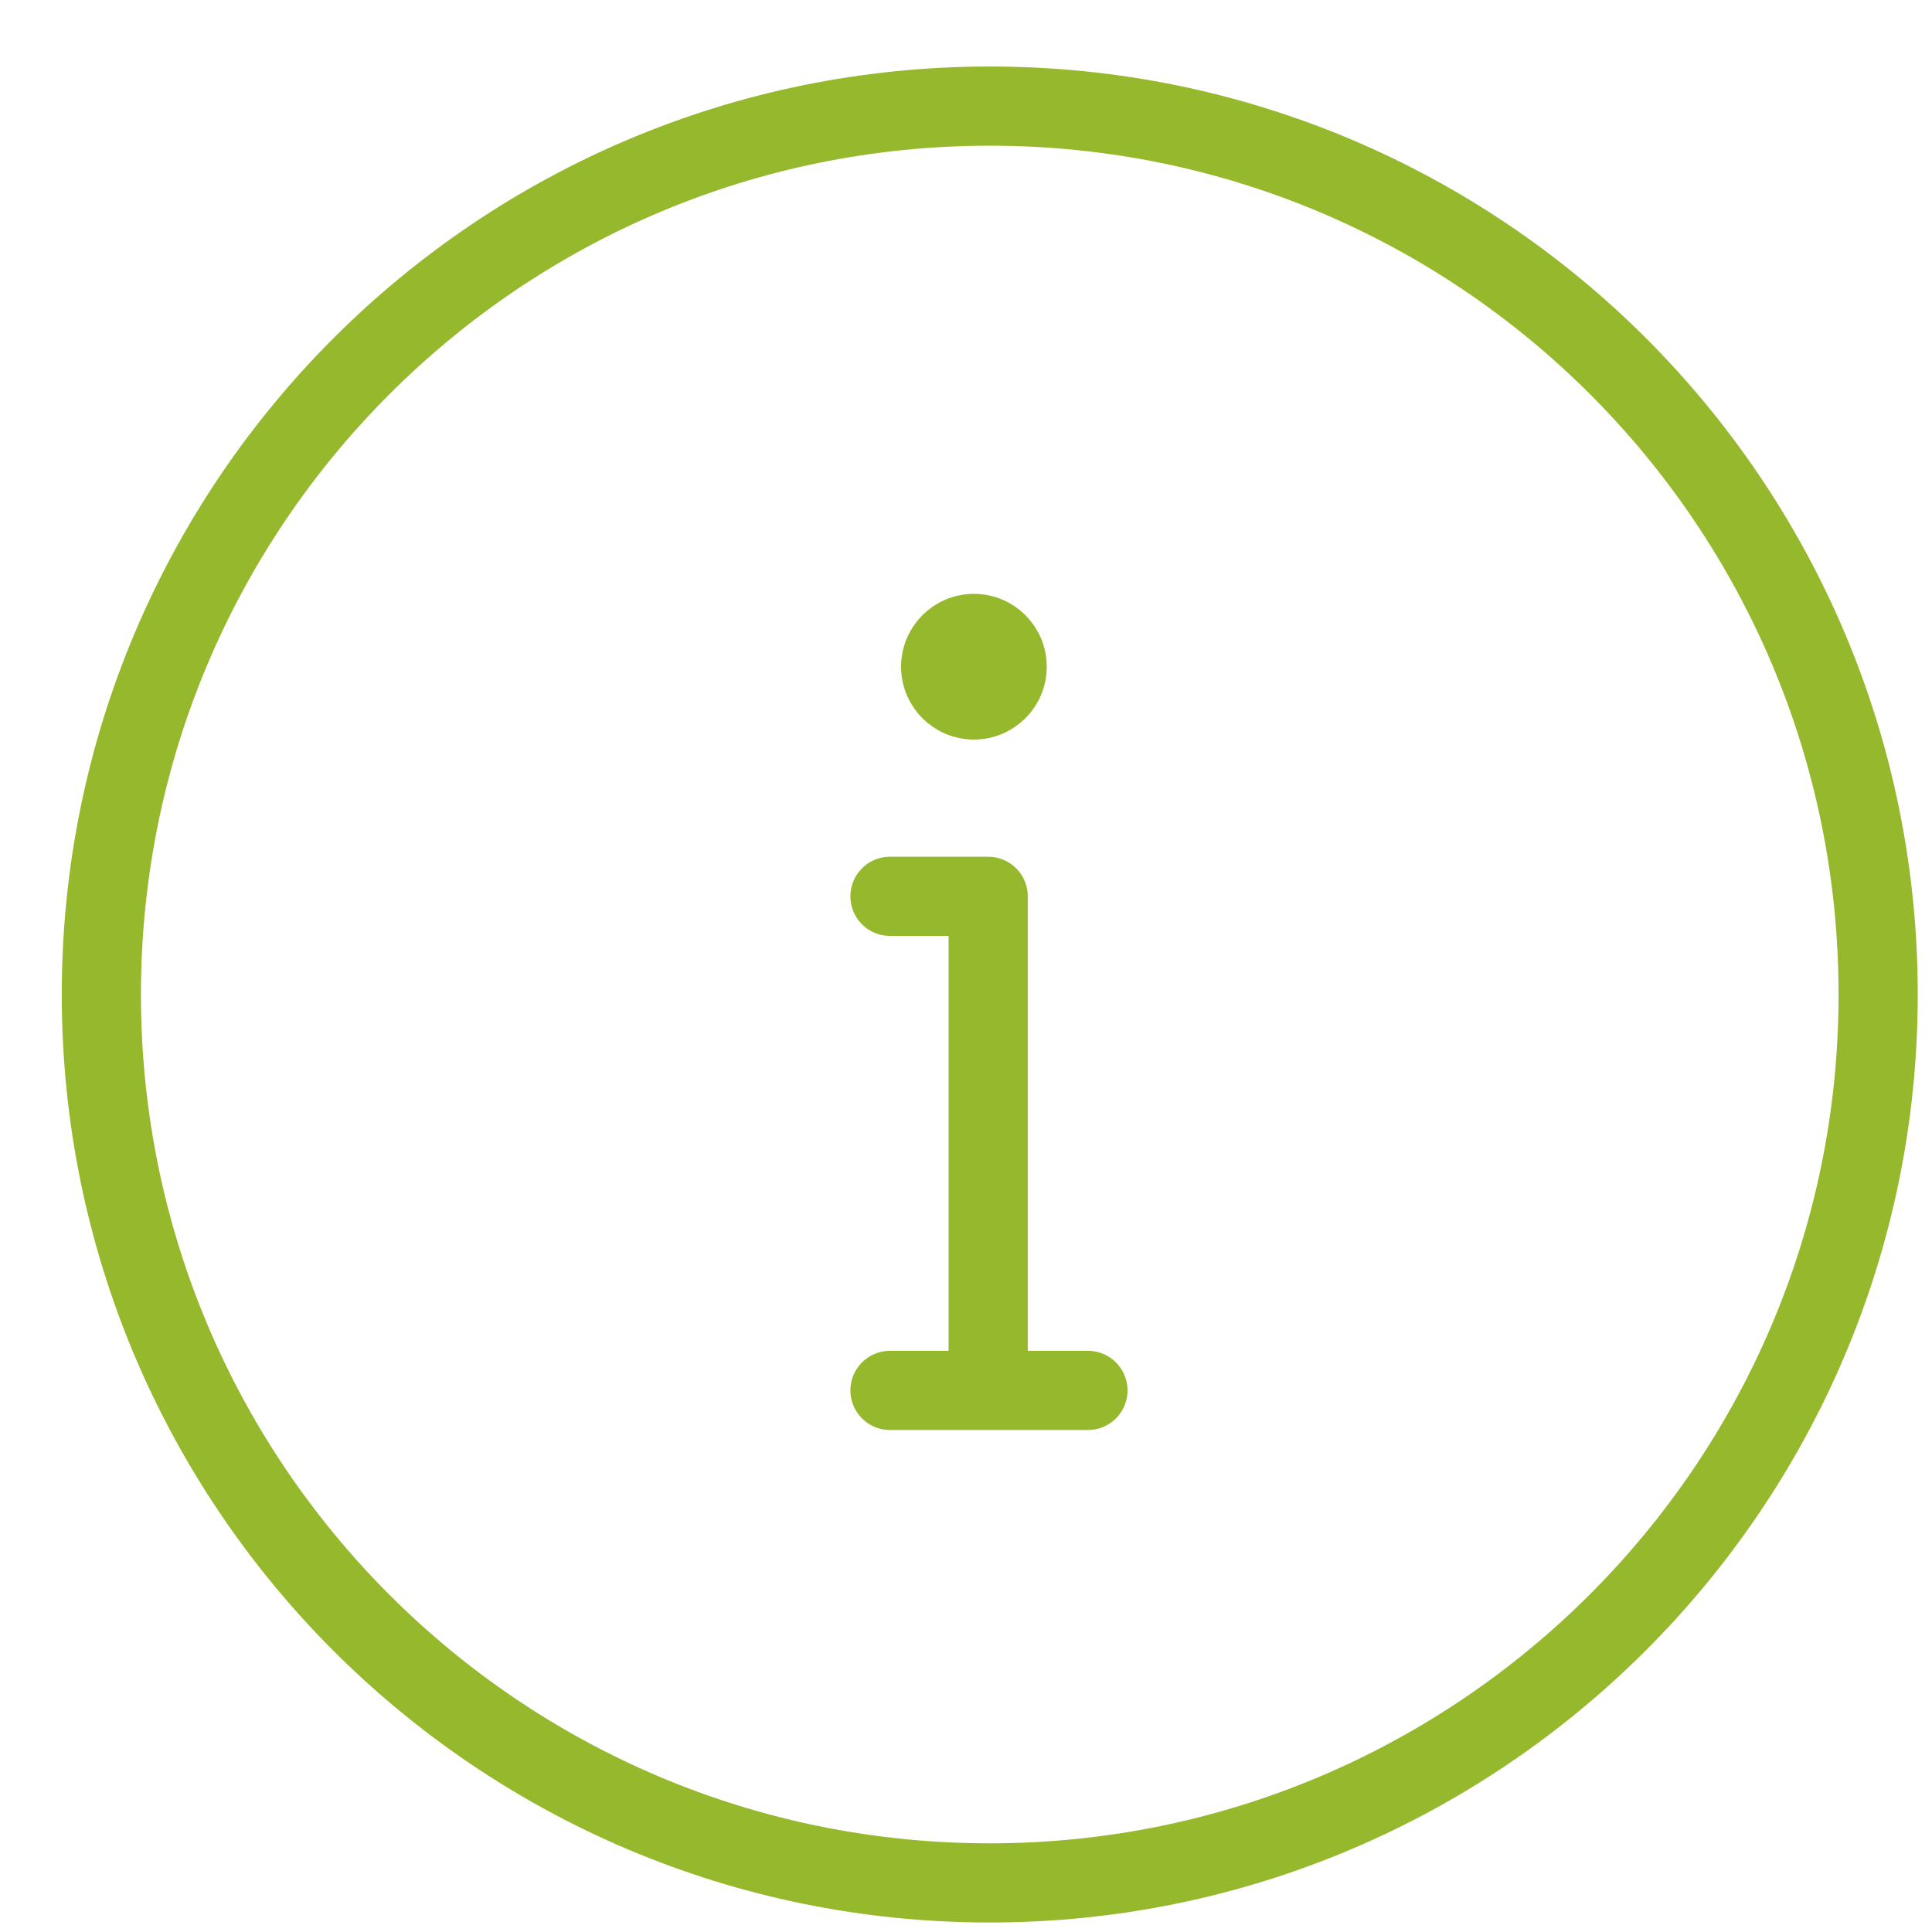 <?xml version="1.0" encoding="UTF-8"?>
<svg xmlns="http://www.w3.org/2000/svg" viewBox="28 28 122 122" width="122" height="122">
  <svg xmlns:xlink="http://www.w3.org/1999/xlink" version="1.1" x="0px" y="0px" viewBox="0 0 150 150" xml:space="preserve" width="150" data-manipulated-width="true" height="150" data-manipulated-height="true">
<g id="Ebene_2_00000076573749871275962180000009243413790845591722_" display="none">
	<g display="inline">
		<g>
			<g>
				<path fill="#96B82C" d="M84.3,50.7c-6.1,2.4-11.2,7-14.5,13.1c-3.2,6.5-3.6,13.6-1.4,20.1c2.4,6.8,7.3,12.3,14,15.5      c0.2,0,0.3,0.2,0.5,0.2l21.5,7.7c0.2,0,0.2,0,0.3,0.2c2.9,0.9,16.9,5.4,16.9,15.2c0,8.3-6.8,15-15.3,15h-2.9      c-8.9,0-15.8-6.6-15.8-15.2c0-2.9-2.4-5.4-5.4-5.4c-3.1,0-5.4,2.4-5.4,5.4c0,7,2.7,13.6,7.8,18.4c4.9,4.8,11.6,7.5,18.7,7.5h2.9      c14.5,0,26.2-11.6,26.2-25.7c0-6.6-3.1-12.8-8.9-17.5C119.4,101.6,87,89.7,87,89.7c-3.9-1.9-6.8-5.3-8.2-9.2      c-1.4-3.9-1-8,0.9-11.9c3.4-7,11.4-10.4,18.9-8.7c1.2,0.5,2.4,0.9,3.6,1.2c0.3,0.2,0.7,0.3,1.2,0.3      C103,61.6,80.5,46.4,84.3,50.7z"></path>
			</g>
		</g>
		<g>
			<g>
				<path fill="#96B82C" d="M121.2,107.4c6.1-2.4,11.2-7,14.5-13.1c3.2-6.5,3.6-13.6,1.4-20.1c-2.4-6.8-7.3-12.3-14-15.5      c-0.2,0-0.3-0.2-0.5-0.2L101.3,51c-0.2,0-0.2,0-0.3-0.2c-2.9-0.9-17-5.4-17-15.3c0-8.3,6.8-15,15.3-15h2.9      c8.9,0,15.8,6.6,15.8,15.2c0,2.9,2.4,5.4,5.4,5.4c2.9,0,5.4-2.4,5.4-5.4c0-7-2.7-13.6-7.8-18.4c-4.9-4.8-11.6-7.5-18.7-7.5h-3.1      C84.8,9.8,73,21.4,73,35.5c0,6.6,3.1,12.8,8.9,17.5c4.1,3.4,36.4,15.3,36.4,15.3c3.9,1.9,6.8,5.3,8.2,9.2c1.4,3.9,1,8-0.9,11.9      c-3.4,7-11.4,10.4-18.9,8.7c-1.2-0.5-2.4-0.9-3.6-1.2c-0.3-0.2-0.7-0.3-1.2-0.3C102.5,96.5,125.2,111.6,121.2,107.4z"></path>
			</g>
		</g>
	</g>
</g>
<g id="Ebene_3" display="none">
	<g id="meinen_Zählerstand_mitteilen" display="inline">
		<g>
			<path fill="#96B82C" d="M138.1,15.7H43.3c-6,0-10.8,4.8-10.8,10.8v82c0,6,4.8,10.8,10.8,10.8h6.5v13c0,1.2,1,2.2,2.2,2.2h10.8     v12.8c0,1.2,1,2.2,2.2,2.2h8.6c1.2,0,2.2-1,2.2-2.2v-13h8.6v13c0,1.2,1,2.2,2.2,2.2h8.6c1.2,0,2.2-1,2.2-2.2v-13h8.6v13     c0,1.2,1,2.2,2.2,2.2h8.6c1.2,0,2.2-1,2.2-2.2v-13h10.8c1.2,0,2.2-1,2.2-2.2v-13h6.5c6,0,10.8-4.8,10.8-10.8V26.5     C148.8,20.6,144,15.7,138.1,15.7z M71.3,145.1h-4.3v-10.8h4.3V145.1z M92.7,145.1h-4.2v-10.8h4.3v10.8H92.7z M114.4,145.1H110     v-10.8h4.3V145.1z M127.3,130H54v-10.8h73.3V130z M144.6,108.4c0,3.5-2.8,6.5-6.5,6.5H43.3c-3.5,0-6.5-2.8-6.5-6.5V26.5     c0-3.5,2.8-6.5,6.5-6.5h94.8c3.5,0,6.5,2.8,6.5,6.5V108.4z"></path>
			<path fill="#96B82C" d="M101.4,76.1h-6.5V65.3c0-1-0.7-1.8-1.7-2c-1-0.3-2,0.2-2.5,1l-13,21.6c-0.3,0.7-0.3,1.5,0,2.2     c0.3,0.7,1.2,1.2,1.8,1.2h6.5v10.8c0,1,0.7,1.8,1.7,2c0.2,0,0.3,0,0.5,0c0.7,0,1.5-0.3,1.8-1l13-21.6c0.3-0.7,0.3-1.5,0-2.2     C102.9,76.4,102.2,76.1,101.4,76.1z M90.6,92.1v-5.2c0-1.2-1-2.2-2.2-2.2h-4.8l7-11.6v5.2c0,1.2,1,2.2,2.2,2.2h4.8L90.6,92.1z"></path>
			<path fill="#96B82C" d="M136,24.4H45.3c-2.3,0-4.3,2-4.3,4.3v77.7c0,2.3,2,4.3,4.3,4.3h90.5c2.3,0,4.3-2,4.3-4.3V28.7     C140.3,26.2,138.3,24.4,136,24.4z M45.3,106.2V28.7h90.5v77.7H45.3V106.2z"></path>
			<path fill="#96B82C" d="M60.5,33h-8.6c-1.2,0-2.2,1-2.2,2.2v21.6c0,1.2,1,2.2,2.2,2.2h8.6c1.2,0,2.2-1,2.2-2.2V35.2     C62.6,34,61.6,33,60.5,33z M58.3,54.5H54V37.4h4.3V54.5z"></path>
			<path fill="#96B82C" d="M69.1,58.8h8.6c1.2,0,2.2-1,2.2-2.2V35c0-1.2-1-2.2-2.2-2.2h-8.6c-1.2,0-2.2,1-2.2,2.2v21.6     C66.9,57.8,67.9,58.8,69.1,58.8z M71.3,37.4h4.3v17.3h-4.3V37.4z"></path>
			<path fill="#96B82C" d="M112.2,33h-8.6c-1.2,0-2.2,1-2.2,2.2v21.6c0,1.2,1,2.2,2.2,2.2h8.6c1.2,0,2.2-1,2.2-2.2V35.2     C114.4,34,113.4,33,112.2,33z M110,54.5h-4.3V37.4h4.3V54.5z"></path>
			<path fill="#96B82C" d="M129.5,33h-8.6c-1.2,0-2.2,1-2.2,2.2v21.6c0,1.2,1,2.2,2.2,2.2h8.6c1.2,0,2.2-1,2.2-2.2V35.2     C131.6,34,130.7,33,129.5,33z M127.3,54.5H123V37.4h4.3V54.5z"></path>
			<path fill="#96B82C" d="M86.4,58.8h8.6c1.2,0,2.2-1,2.2-2.2V35c0-1.2-1-2.2-2.2-2.2h-8.6c-1.2,0-2.2,1-2.2,2.2v21.6     C84.2,57.8,85.1,58.8,86.4,58.8z M88.6,37.4h4.3v17.3h-4.3V37.4z"></path>
			<path fill="#96B82C" d="M110,80.4h4.3v4.3H110V80.4z"></path>
			<path fill="#96B82C" d="M118.7,80.4h4.3v4.3h-4.3V80.4z"></path>
			<path fill="#96B82C" d="M127.3,80.4h4.3v4.3h-4.3V80.4z"></path>
			<path fill="#96B82C" d="M49.7,80.4H54v4.3h-4.3V80.4z"></path>
			<path fill="#96B82C" d="M58.3,80.4h4.3v4.3h-4.3V80.4z"></path>
			<path fill="#96B82C" d="M66.9,80.4h4.3v4.3h-4.3V80.4z"></path>
		</g>
	</g>
</g>
<g id="Ebene_4" display="none">
	<g display="inline">
		<g>
			<path fill="#96B82C" d="M142,78.1c0.1-0.6,0.2-1.2,0.2-1.9V61.6c0-12.7-27.7-19.5-53.7-19.5s-53.7,6.8-53.7,19.5     c0,0.5,0.1,1.1,0.2,1.6c-0.1,0.3-0.2,0.5-0.2,0.8v12.2c0,4.1,2.8,7.5,7.5,10.3c-0.1,0.6-0.2,1.2-0.2,1.9c0,0.5,0.1,1.1,0.2,1.6     c-0.1,0.3-0.2,0.5-0.2,0.8v12.2c0,1.1,0.2,2.2,0.6,3.2c-4.5,3.3-5.5,6.7-5.5,9c0,0.5,0.1,1.1,0.2,1.6c-0.1,0.3-0.2,0.5-0.2,0.8     v12.2c0,12.7,27.7,19.5,53.7,19.5c26,0,53.7-6.8,53.7-19.5v-14.6c0-1.1-0.2-2.2-0.6-3.2c3.5-2.6,5.5-5.6,5.5-9V88.4v0     C149.5,85.7,148.2,81.8,142,78.1z M53,51.8c9.4-3.1,22-4.9,35.5-4.9c13.4,0,26,1.7,35.5,4.9c8.4,2.8,13.3,6.4,13.3,9.8     c0,3.3-5,7-13.3,9.8c-9.4,3.1-22,4.9-35.5,4.9c-13.4,0-26-1.7-35.5-4.9c-8.4-2.8-13.3-6.4-13.3-9.8C39.7,58.2,44.7,54.6,53,51.8z      M137.3,70.1v6.1c0,2.8-3.6,5.9-9.8,8.4v-9.4C131.5,73.8,134.8,72.1,137.3,70.1z M122.7,76.8v9.6c-3,0.9-6.3,1.7-9.8,2.4V79     C116.3,78.4,119.6,77.7,122.7,76.8z M108,79.8v9.8c-3.1,0.4-6.4,0.8-9.8,1v-9.8C101.6,80.6,104.8,80.2,108,79.8z M93.4,81v9.8     c-1.6,0.1-3.2,0.1-4.9,0.1c-1.6,0-3.3,0-4.9-0.1V81c1.6,0.1,3.3,0.1,4.9,0.1C90.1,81.1,91.7,81.1,93.4,81z M78.7,80.8v9.8     c-3.4-0.2-6.6-0.6-9.8-1v-9.8C72.1,80.2,75.4,80.6,78.7,80.8z M64.1,79v9.7c-3.5-0.6-6.8-1.4-9.8-2.4v-9.6     C57.4,77.7,60.6,78.4,64.1,79z M39.7,76.2v-6.1c2.5,2,5.8,3.7,9.8,5.2v9.4C43.3,82.1,39.7,79,39.7,76.2z M47,96.9     c2.5,2,5.8,3.7,9.8,5.2v9.4c-6.2-2.6-9.8-5.6-9.8-8.4V96.9z M51.9,138.3c-6.2-2.6-9.8-5.6-9.8-8.4v-6.1c2.5,2,5.8,3.7,9.8,5.2     V138.3z M66.5,142.5c-3.5-0.6-6.8-1.4-9.8-2.4v-9.6c3,0.9,6.3,1.6,9.8,2.2V142.5z M81.2,144.2c-3.4-0.2-6.6-0.6-9.8-1v-9.8     c3.2,0.4,6.5,0.8,9.8,1V144.2z M95.8,144.5c-1.6,0.1-3.2,0.1-4.9,0.1c-1.6,0-3.3,0-4.9-0.1v-9.8c1.6,0.1,3.3,0.1,4.9,0.1     c1.6,0,3.3,0,4.9-0.1V144.5z M110.5,143.3c-3.1,0.4-6.4,0.8-9.8,1v-9.8c3.3-0.2,6.6-0.5,9.8-1V143.3z M125.1,140.1     c-3,0.9-6.3,1.7-9.8,2.4v-9.7c3.4-0.6,6.7-1.3,9.8-2.2V140.1z M139.8,129.9c0,2.8-3.6,5.9-9.8,8.4v-9.4c3.9-1.5,7.3-3.2,9.8-5.2     V129.9z M126.4,125c-9.4,3.1-22,4.9-35.5,4.9c-13.4,0-26-1.7-35.5-4.9c-8.4-2.8-13.3-6.4-13.3-9.8c0-1.9,1.7-3.7,3.4-5     c8.2,8,29.7,12.3,50.3,12.3c16.4,0,33.5-2.7,43.9-7.9c0,0.2,0.1,0.4,0.1,0.6C139.8,118.6,134.8,122.2,126.4,125z M61.6,113.2     v-9.6c3,0.9,6.3,1.6,9.8,2.2v9.7C67.9,115,64.6,114.2,61.6,113.2z M76.3,116.4v-9.8c3.2,0.4,6.5,0.8,9.8,1v9.8     C82.7,117.2,79.4,116.8,76.3,116.4z M90.9,117.6v-9.8c1.6,0.1,3.3,0.1,4.9,0.1c1.6,0,3.3,0,4.9-0.1v9.8c-1.6,0.1-3.2,0.1-4.9,0.1     C94.2,117.7,92.5,117.7,90.9,117.6z M105.6,117.4v-9.8c3.3-0.2,6.6-0.5,9.8-1v9.8C112.2,116.8,108.9,117.2,105.6,117.4z      M120.2,115.6v-9.7c3.4-0.6,6.7-1.3,9.8-2.2v9.6C127,114.2,123.7,115,120.2,115.6z M144.6,103.1c0,2.8-3.6,5.9-9.8,8.4v-9.4     c3.9-1.5,7.3-3.2,9.8-5.2V103.1z M131.3,98.2c-9.4,3.1-22,4.9-35.5,4.9s-26-1.7-35.5-4.9c-7.9-2.6-12.8-6.1-13.3-9.2     c10.5,4.5,26.2,6.8,41.5,6.8c21.4,0,43.9-4.6,51.2-13.3c3.2,2,4.9,4.1,4.9,6C144.6,91.7,139.6,95.4,131.3,98.2z"></path>
		</g>
	</g>
</g>
<g id="Ebene_5" display="none">
	<g display="inline">
		<path fill="#96B82C" d="M17.2,29.3L26,44.7c0.3,0.5,0.8,0.9,1.4,1l8.2,2.1l28.3,28.3L67,73L38.3,44.3c-0.3-0.3-0.6-0.5-1-0.6    l-7.9-2l-7.5-13.2l6.4-6.4l13.2,7.5l2,7.9c0.1,0.4,0.3,0.7,0.6,1l28.7,28.7l3.1-3.1L47.6,35.9l-2.1-8.2c-0.1-0.6-0.5-1.1-1-1.4    L29,17.4c-0.9-0.5-1.9-0.3-2.6,0.4l-8.8,8.8C16.9,27.3,16.7,28.4,17.2,29.3z"></path>
		<path fill="#96B82C" d="M109,60.6l-48.6,48.6l-3.1-3.1l48.6-48.6L109,60.6z"></path>
		<path fill="#96B82C" d="M51.9,110.9c-0.4-0.7-1.1-1.1-1.9-1.1H36.8c-0.8,0-1.5,0.4-1.9,1.1l-6.6,11c-0.4,0.7-0.4,1.6,0,2.3l6.6,11    c0.4,0.7,1.1,1.1,1.9,1.1H50c0.8,0,1.5-0.4,1.9-1.1l6.6-11c0.4-0.7,0.4-1.6,0-2.3L51.9,110.9z M48.8,131.9H38l-5.3-8.8l5.3-8.8    h10.7l5.3,8.8L48.8,131.9z"></path>
		<path fill="#96B82C" d="M122.9,70.1c14.6,0,26.4-11.7,26.5-26.3c0-2.2-0.3-4.4-0.8-6.6c-0.3-1.2-1.5-1.9-2.7-1.6    c-0.4,0.1-0.7,0.3-1,0.6l-13.7,13.7l-10.9-3.6l-3.6-10.9l13.7-13.7c0.9-0.9,0.9-2.3,0-3.1c-0.3-0.3-0.6-0.5-1-0.6    c-14.1-3.6-28.5,5-32.1,19.1c-0.5,2.1-0.8,4.4-0.8,6.6c0,1.7,0.2,3.5,0.5,5.2L48.6,97.1c-1.7-0.4-3.4-0.5-5.2-0.5    c-14.6,0-26.5,11.9-26.5,26.5c0,14.6,11.9,26.5,26.5,26.5c14.6,0,26.5-11.9,26.5-26.5c0-1.7-0.2-3.5-0.5-5.2l11.6-11.6l5.1,5.1    c0.9,0.9,2.3,0.9,3.1,0l1.1-1.1c1-1,2.5-1,3.5,0c1,1,1,2.5,0,3.5c0,0,0,0,0,0l-1.1,1.1c-0.9,0.9-0.9,2.3,0,3.1l26.3,26.3    c6.9,7,18.2,7,25.2,0.1c7-6.9,7-18.2,0.1-25.2c0,0-0.1-0.1-0.1-0.1l-26.3-26.3c-0.9-0.9-2.3-0.9-3.1,0l-1.1,1.1c-1,1-2.5,1-3.5,0    c-1-1-1-2.5,0-3.5c0,0,0,0,0,0l1.1-1.1c0.9-0.9,0.9-2.3,0-3.1l-5.1-5.1l11.6-11.6C119.4,69.9,121.1,70.1,122.9,70.1z M131.5,145.2    c-1.6,0-3.2-0.3-4.7-0.9l17.2-17.2c2.6,6.9-0.9,14.6-7.8,17.2C134.8,144.9,133.2,145.2,131.5,145.2z M106.5,87.8    c-2.4,2.9-2.1,7.3,0.9,9.7c2.6,2.1,6.3,2.1,8.9,0l24.8,24.8c0.3,0.3,0.5,0.6,0.8,0.8L122.9,142c-0.3-0.2-0.6-0.5-0.8-0.8    l-24.8-24.8c2.4-2.9,2.1-7.3-0.9-9.7c-2.6-2.1-6.3-2.1-8.9,0l-3.5-3.5l19-18.9L106.5,87.8z M115.4,65.6l-50.1,50.1    c-0.5,0.5-0.8,1.3-0.6,2.1c3,11.9-4.2,24-16.1,27c-11.9,3-24-4.2-27-16.1c-3-11.9,4.2-24,16.1-27c3.6-0.9,7.4-0.9,11,0    c0.8,0.2,1.5,0,2.1-0.6L100.9,51c0.5-0.5,0.8-1.3,0.6-2.1c-3-11.8,4.1-23.7,15.8-26.7c2.2-0.6,4.5-0.8,6.8-0.6l-11.6,11.7    c-0.6,0.6-0.8,1.5-0.5,2.3l4.4,13.2c0.2,0.7,0.7,1.2,1.4,1.4l13.2,4.4c0.8,0.3,1.7,0.1,2.3-0.5l11.6-11.6c0,0.4,0,0.8,0,1.3    c0.1,12.1-9.7,22-21.9,22.1c-1.9,0-3.7-0.2-5.6-0.7C116.8,64.8,116,65,115.4,65.6L115.4,65.6L115.4,65.6z"></path>
		<path fill="#96B82C" d="M131.1,128.1l-3.1,3.1l-22.1-22.1l3.1-3.1L131.1,128.1z"></path>
	</g>
</g>
<g id="Ebene_6" display="none">
	<g id="_x35_0_x2C__Calender_x2C__date_x2C__time_x2C__schedule_x2C__organization_x2C__interface" display="inline">
		<g>
			<g>
				<path fill="#96B82C" d="M140.1,42.2h-4.6v-1.1c0-4.4-3.6-8-8-8c-4.4,0-8,3.6-8,8v1.1h-9.2v-1.1c0-4.4-3.6-8-8-8      c-4.4,0-8,3.6-8,8v1.1h-9.2v-1.1c0-4.4-3.6-8-8-8c-4.4,0-8,3.6-8,8v1.1h-9.2v-1.1c0-4.4-3.6-8-8-8s-8,3.6-8,8v1.1h-2.3      c-5,0-9.2,4.1-9.2,9.2v89.3c0,5,4.1,9.2,9.2,9.2h98.4c5,0,9.2-4.1,9.2-9.2c0-4.6,0-85,0-89.3C149.2,46.4,145.1,42.2,140.1,42.2z       M124,41.1c0-1.9,1.5-3.4,3.4-3.4c1.9,0,3.4,1.5,3.4,3.4V48c0,1.9-1.5,3.4-3.4,3.4c-1.9,0-3.4-1.5-3.4-3.4V41.1z M98.9,41.1      c0-1.9,1.5-3.4,3.4-3.4c1.9,0,3.4,1.5,3.4,3.4V48c0,1.9-1.5,3.4-3.4,3.4c-1.9,0-3.4-1.5-3.4-3.4V41.1z M73.7,41.1      c0-1.9,1.5-3.4,3.4-3.4c1.9,0,3.4,1.5,3.4,3.4V48c0,1.9-1.5,3.4-3.4,3.4c-1.9,0-3.4-1.5-3.4-3.4V41.1z M48.5,41.1      c0-1.9,1.5-3.4,3.4-3.4c1.9,0,3.4,1.5,3.4,3.4V48c0,1.9-1.5,3.4-3.4,3.4c-1.9,0-3.4-1.5-3.4-3.4V41.1z M37.1,51.4      c0-2.5,2.1-4.6,4.6-4.6h2.3V48c0,4.4,3.6,8,8,8s8-3.6,8-8v-1.1h9.2V48c0,4.4,3.6,8,8,8c4.4,0,8-3.6,8-8v-1.1h9.2V48      c0,4.4,3.6,8,8,8c4.4,0,8-3.6,8-8v-1.1h9.2V48c0,4.4,3.6,8,8,8c4.4,0,8-3.6,8-8v-1.1h4.6c2.5,0,4.6,2.1,4.6,4.6v11.4H37.1V51.4z       M144.6,140.7c0,2.5-2.1,4.6-4.6,4.6H41.6c-2.5,0-4.6-2.1-4.6-4.6V67.4h107.6V140.7z"></path>
				<path fill="#96B82C" d="M47.4,114.4h11.4c1.3,0,2.3-1,2.3-2.3v-11.4c0-1.3-1-2.3-2.3-2.3H47.4c-1.3,0-2.3,1-2.3,2.3v11.4      C45.1,113.3,46.1,114.4,47.4,114.4z M49.6,102.9h6.9v6.9h-6.9V102.9z"></path>
				<path fill="#96B82C" d="M47.4,91.5h11.4c1.3,0,2.3-1,2.3-2.3V77.7c0-1.3-1-2.3-2.3-2.3H47.4c-1.3,0-2.3,1-2.3,2.3v11.4      C45.1,90.4,46.1,91.5,47.4,91.5z M49.6,80h6.9v6.9h-6.9V80z"></path>
				<path fill="#96B82C" d="M47.4,137.2h11.4c1.3,0,2.3-1,2.3-2.3v-11.4c0-1.3-1-2.3-2.3-2.3H47.4c-1.3,0-2.3,1-2.3,2.3V135      C45.1,136.2,46.1,137.2,47.4,137.2z M49.6,125.8h6.9v6.9h-6.9V125.8z"></path>
				<path fill="#96B82C" d="M72.5,114.4H84c1.3,0,2.3-1,2.3-2.3v-11.4c0-1.3-1-2.3-2.3-2.3H72.5c-1.3,0-2.3,1-2.3,2.3v11.4      C70.2,113.3,71.3,114.4,72.5,114.4z M74.8,102.9h6.9v6.9h-6.9V102.9z"></path>
				<path fill="#96B82C" d="M72.5,91.5H84c1.3,0,2.3-1,2.3-2.3V77.7c0-1.3-1-2.3-2.3-2.3H72.5c-1.3,0-2.3,1-2.3,2.3v11.4      C70.2,90.4,71.3,91.5,72.5,91.5z M74.8,80h6.9v6.9h-6.9V80z"></path>
				<path fill="#96B82C" d="M72.5,137.2H84c1.3,0,2.3-1,2.3-2.3v-11.4c0-1.3-1-2.3-2.3-2.3H72.5c-1.3,0-2.3,1-2.3,2.3V135      C70.2,136.2,71.3,137.2,72.5,137.2z M74.8,125.8h6.9v6.9h-6.9V125.8z"></path>
				<path fill="#96B82C" d="M97.7,114.4h11.4c1.3,0,2.3-1,2.3-2.3v-11.4c0-1.3-1-2.3-2.3-2.3H97.7c-1.3,0-2.3,1-2.3,2.3v11.4      C95.4,113.3,96.5,114.4,97.7,114.4z M100,102.9h6.9v6.9H100V102.9z"></path>
				<path fill="#96B82C" d="M97.7,91.5h11.4c1.3,0,2.3-1,2.3-2.3V77.7c0-1.3-1-2.3-2.3-2.3H97.7c-1.3,0-2.3,1-2.3,2.3v11.4      C95.4,90.4,96.5,91.5,97.7,91.5z M100,80h6.9v6.9H100V80z"></path>
				<path fill="#96B82C" d="M97.7,137.2h11.4c1.3,0,2.3-1,2.3-2.3v-11.4c0-1.3-1-2.3-2.3-2.3H97.7c-1.3,0-2.3,1-2.3,2.3V135      C95.4,136.2,96.5,137.2,97.7,137.2z M100,125.8h6.9v6.9H100V125.8z"></path>
				<path fill="#96B82C" d="M134.3,98.3h-11.4c-1.3,0-2.3,1-2.3,2.3v11.4c0,1.3,1,2.3,2.3,2.3h11.4c1.3,0,2.3-1,2.3-2.3v-11.4      C136.6,99.4,135.6,98.3,134.3,98.3z M132.1,109.8h-6.9v-6.9h6.9V109.8z"></path>
				<path fill="#96B82C" d="M134.3,121.2h-11.4c-1.3,0-2.3,1-2.3,2.3V135c0,1.3,1,2.3,2.3,2.3h11.4c1.3,0,2.3-1,2.3-2.3v-11.4      C136.6,122.3,135.6,121.2,134.3,121.2z M132.1,132.7h-6.9v-6.9h6.9V132.7z"></path>
				<path fill="#96B82C" d="M123.1,89.5c0.7,1.6,2.7,1.9,3.8,0.6l9.2-10.3c0.8-0.9,0.8-2.4-0.2-3.2c-0.9-0.8-2.4-0.8-3.2,0.2      l-6.7,7.6l-1-2.4c-0.5-1.2-1.8-1.7-3-1.2c-1.2,0.5-1.7,1.8-1.2,3L123.1,89.5z"></path>
			</g>
		</g>
	</g>
</g>
<g id="Ebene_7">
	<path fill="none" stroke="#96B82C" stroke-width="5" stroke-linecap="round" stroke-linejoin="round" d="M84.2,84.6h6.2v31.2    M84.2,115.8h12.5 M90.5,146.9c-31,0-56.1-25.1-56.1-56.1s25.1-56.1,56.1-56.1s56.1,25.1,56.1,56.1S121.4,146.9,90.5,146.9z"></path>
</g>
<g id="Ebene_8">
	
		<circle fill="#96B82C" stroke="#96B82C" stroke-width="3" stroke-linecap="round" stroke-linejoin="round" cx="89.5" cy="70.1" r="3.1"></circle>
</g>
</svg>
</svg>
